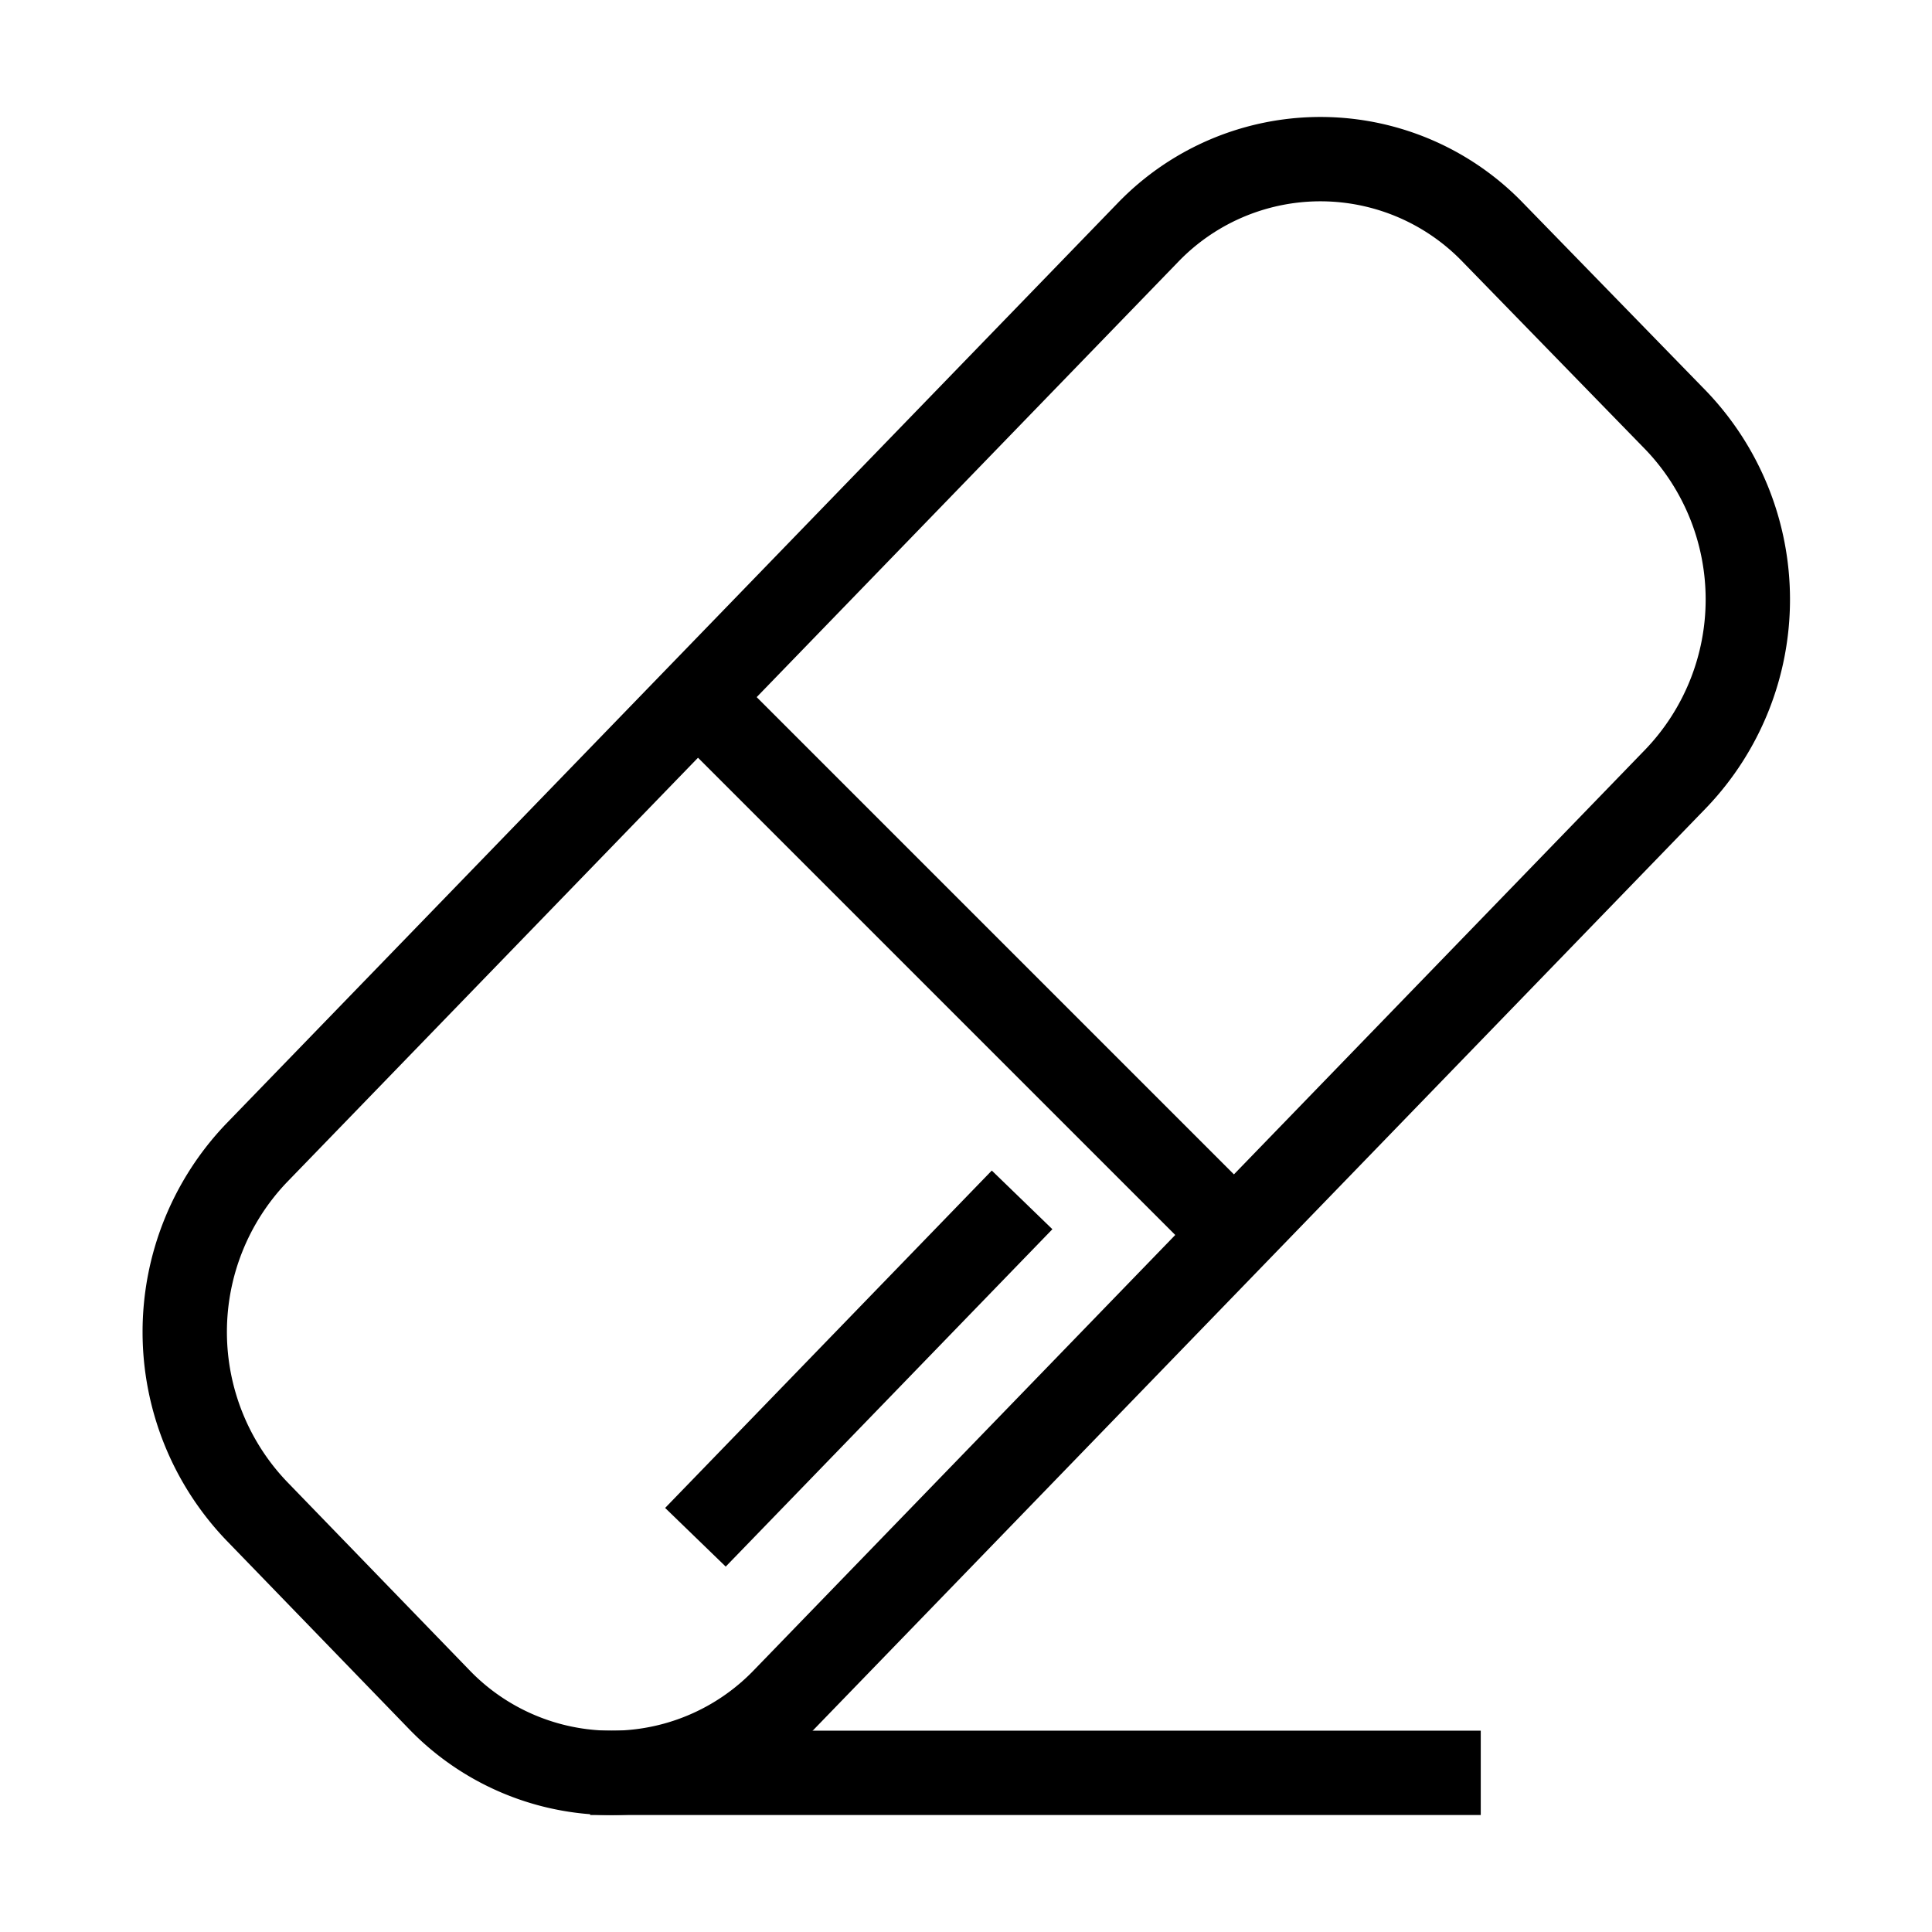 <svg xmlns="http://www.w3.org/2000/svg" width="22.906" height="22.906" viewBox="0 0 22.906 22.906">
    <defs>
        <style>
            .cls-1{fill:none;stroke:#000}
        </style>
    </defs>
    <g id="clean_icon" transform="translate(.983 .641)">
        <path id="Rectángulo_803" d="M2.952-.048l15.189-.244a2.84 2.84 0 0 1 2.9 2.9L21 5.712a3.07 3.07 0 0 1-3 3l-15.192.245a2.84 2.84 0 0 1-2.9-2.9l.05-3.1A3.07 3.07 0 0 1 2.952-.048z" class="cls-1" data-name="Rectángulo 803" transform="rotate(-45 18.294 7.577)"/>
        <path id="Línea_2" fill="none" stroke="#000" stroke-miterlimit="10" d="M0 0L6.469 6.469" data-name="Línea 2" transform="translate(7.235 7.578)"/>
        <path id="Línea_3" d="M-.032-.176h10.559" class="cls-1" data-name="Línea 3" transform="translate(6.046 20.554)"/>
        <path id="Línea_42" d="M0 4L3.873 0" class="cls-1" data-name="Línea 42" transform="translate(7.262 13.585)"/>
    </g>
</svg>
